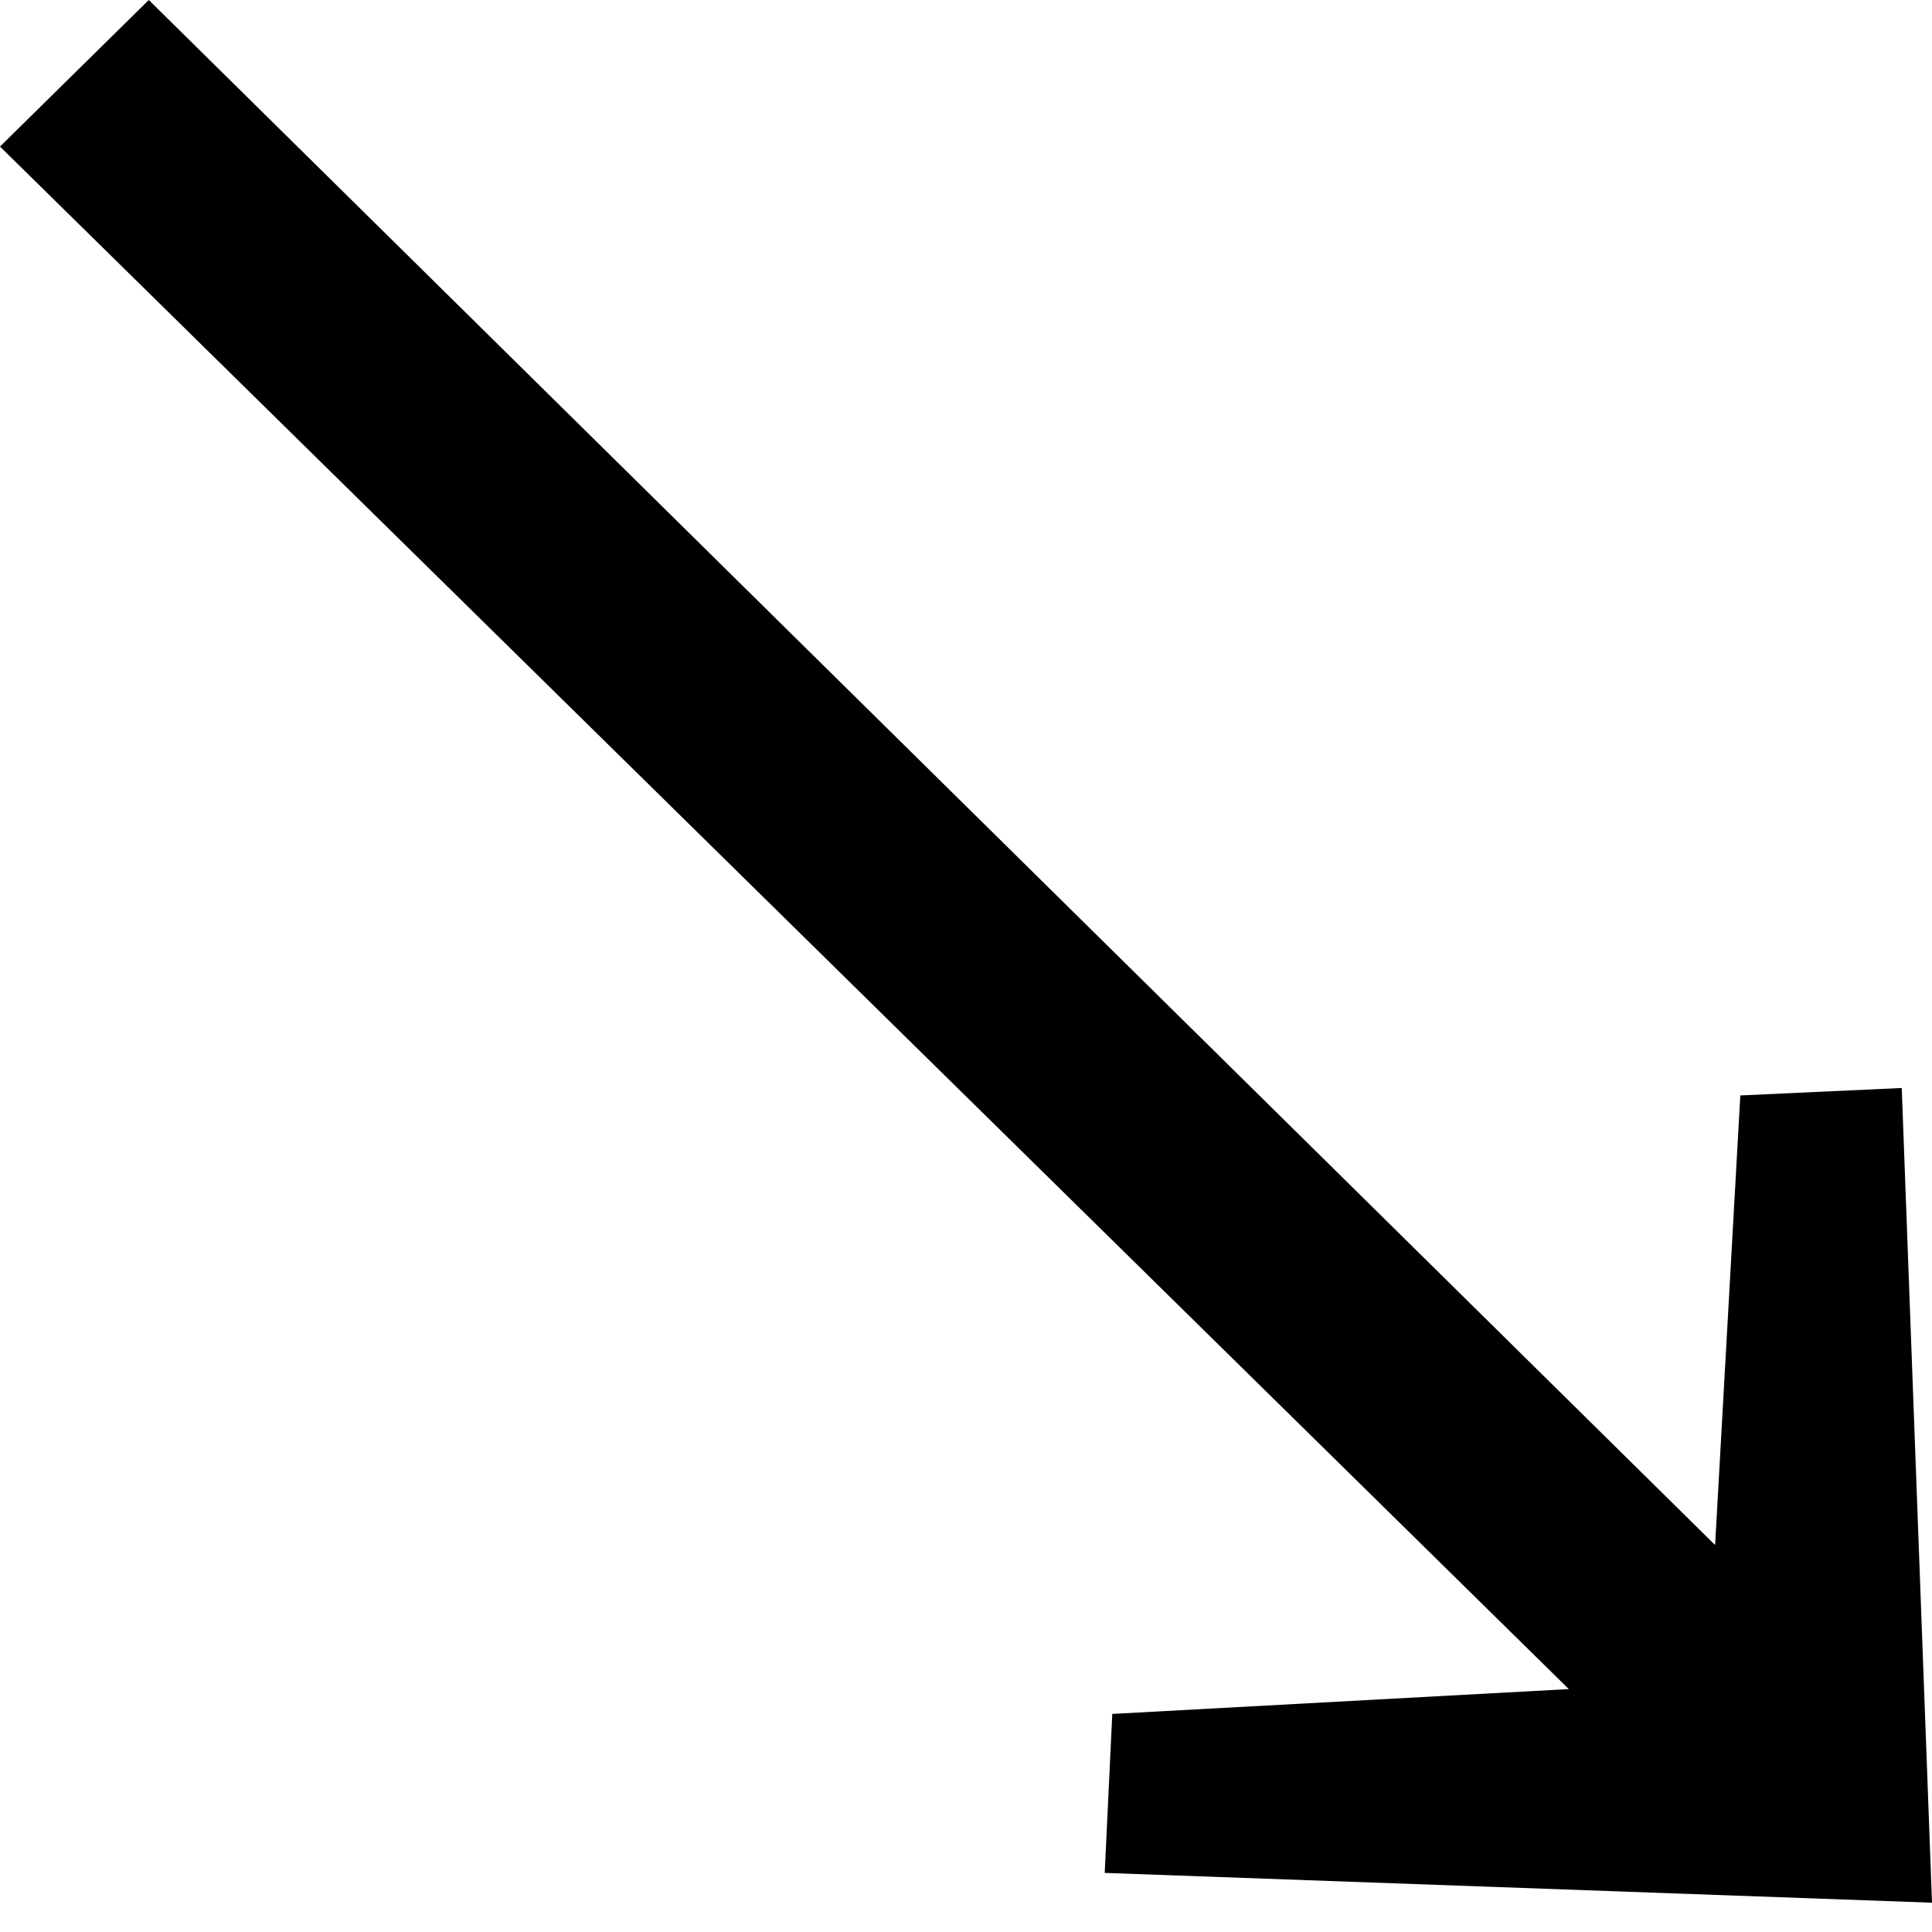 <?xml version="1.0" encoding="UTF-8"?> <svg xmlns="http://www.w3.org/2000/svg" width="56" height="56" viewBox="0 0 56 56" fill="none"> <path d="M56 55.151L55.123 31.536L50.444 31.752L49.713 44.783L4.313 -0L0 4.248L45.473 48.959L32.24 49.679L32.021 54.287L56 55.151Z" fill="black"></path> </svg> 